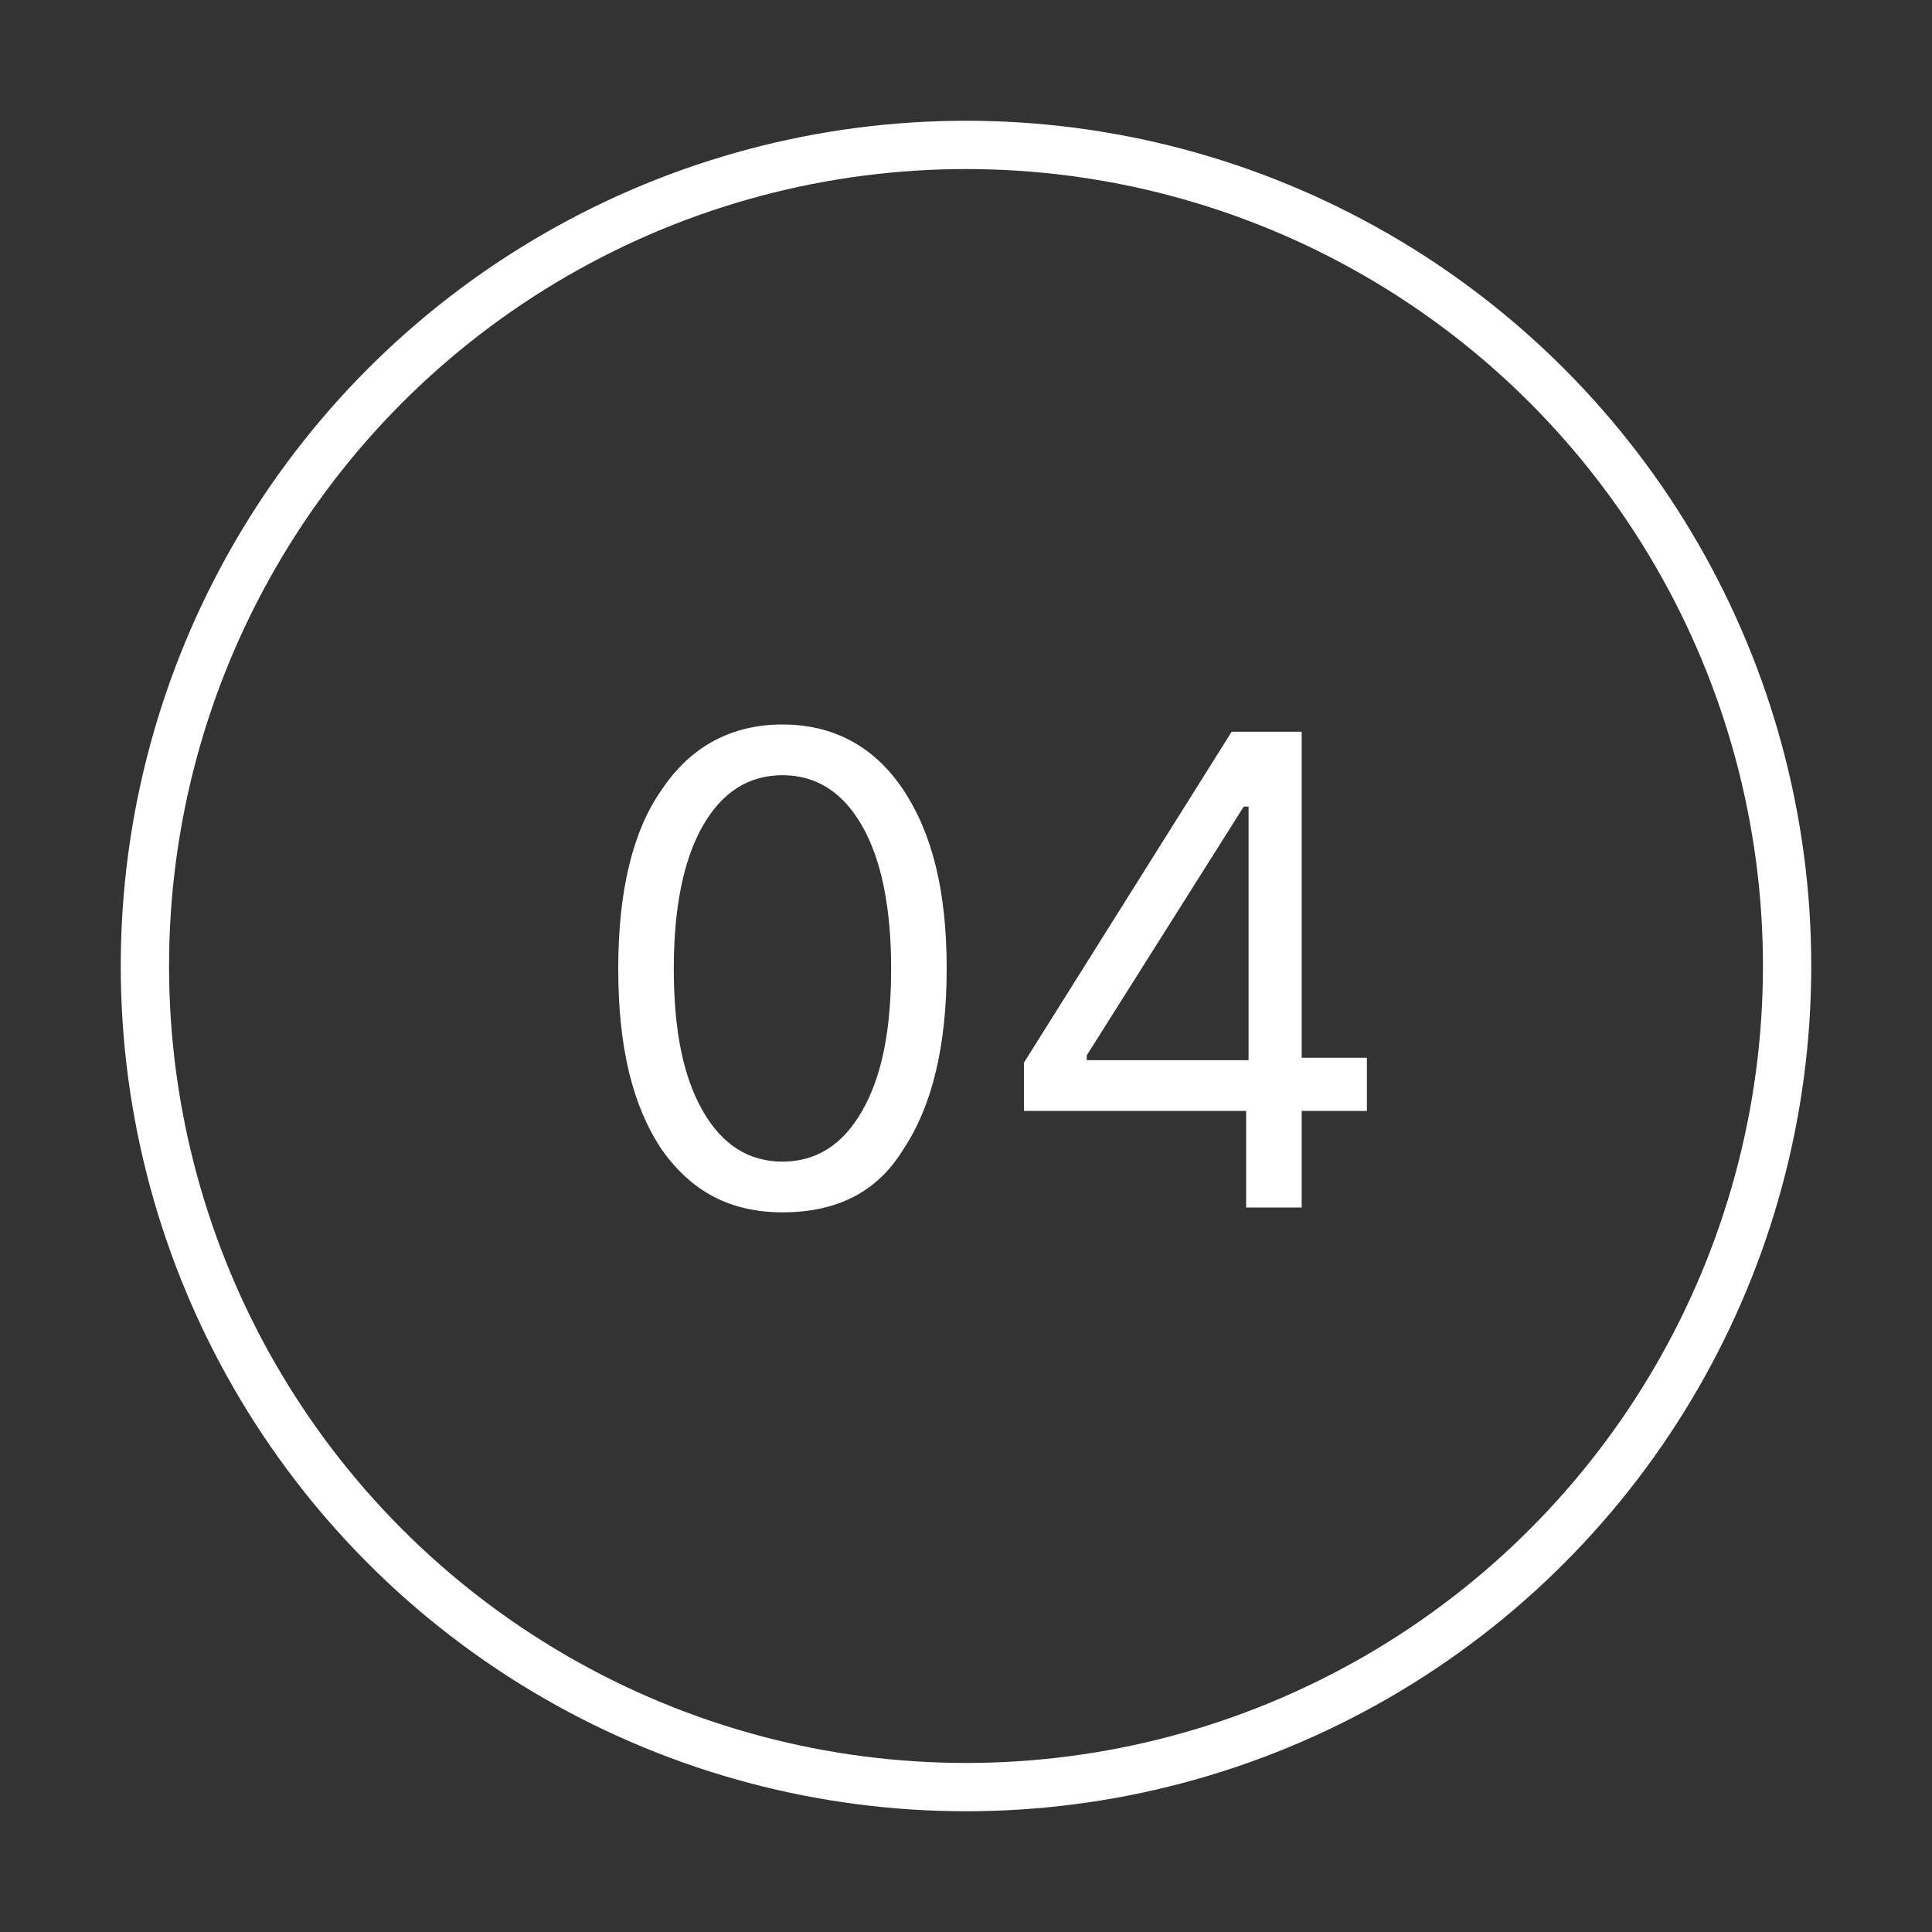 <?xml version="1.0" encoding="utf-8"?>
<!-- Generator: Adobe Illustrator 27.6.1, SVG Export Plug-In . SVG Version: 6.00 Build 0)  -->
<svg version="1.1" id="Laag_1" xmlns="http://www.w3.org/2000/svg" xmlns:xlink="http://www.w3.org/1999/xlink" x="0px" y="0px"
	 viewBox="0 0 80 80" style="enable-background:new 0 0 80 80;" xml:space="preserve">
<rect x="0" y="0" width="80" height="80" fill="#333333" stroke="none"/>
<style type="text/css">
	.st0{fill:none;}
	.st1{fill:none;stroke:#FFFFFF;stroke-width:2;}
	.st2{enable-background:new    ;}
	.st3{fill:#FFFFFF;}
</style>
<g>
	<g id="Ellipse_14_00000097495694312452212920000001055976658621866167_">
		<circle class="st0" cx="40" cy="40" r="35"/>
		<circle class="st1" cx="40" cy="40" r="34"/>
	</g>
	<g class="st2">
		<path class="st3" d="M32.4,50.2c-2.2,0-3.8-0.9-5-2.6c-1.2-1.8-1.8-4.2-1.8-7.5c0-3.2,0.6-5.7,1.8-7.4c1.2-1.8,2.9-2.7,5-2.7
			s3.8,0.9,5,2.7s1.8,4.2,1.8,7.4c0,3.2-0.6,5.7-1.8,7.5C36.3,49.4,34.6,50.2,32.4,50.2z M32.4,48.1c1.4,0,2.5-0.7,3.3-2.1
			c0.8-1.4,1.2-3.3,1.2-5.9c0-2.5-0.4-4.5-1.2-5.9c-0.8-1.4-1.9-2.1-3.3-2.1s-2.5,0.7-3.3,2.1c-0.8,1.4-1.2,3.4-1.2,5.9
			c0,2.6,0.4,4.5,1.2,5.9C29.9,47.4,31,48.1,32.4,48.1z"/>
		<path class="st3" d="M42.4,46v-2l8.6-13.7h2.9v13.5h2.7V46h-2.7v4h-2.3v-4H42.4z M51.7,43.8V33.4h-0.2L45,43.7v0.2H51.7z"/>
	</g>
</g>
</svg>
